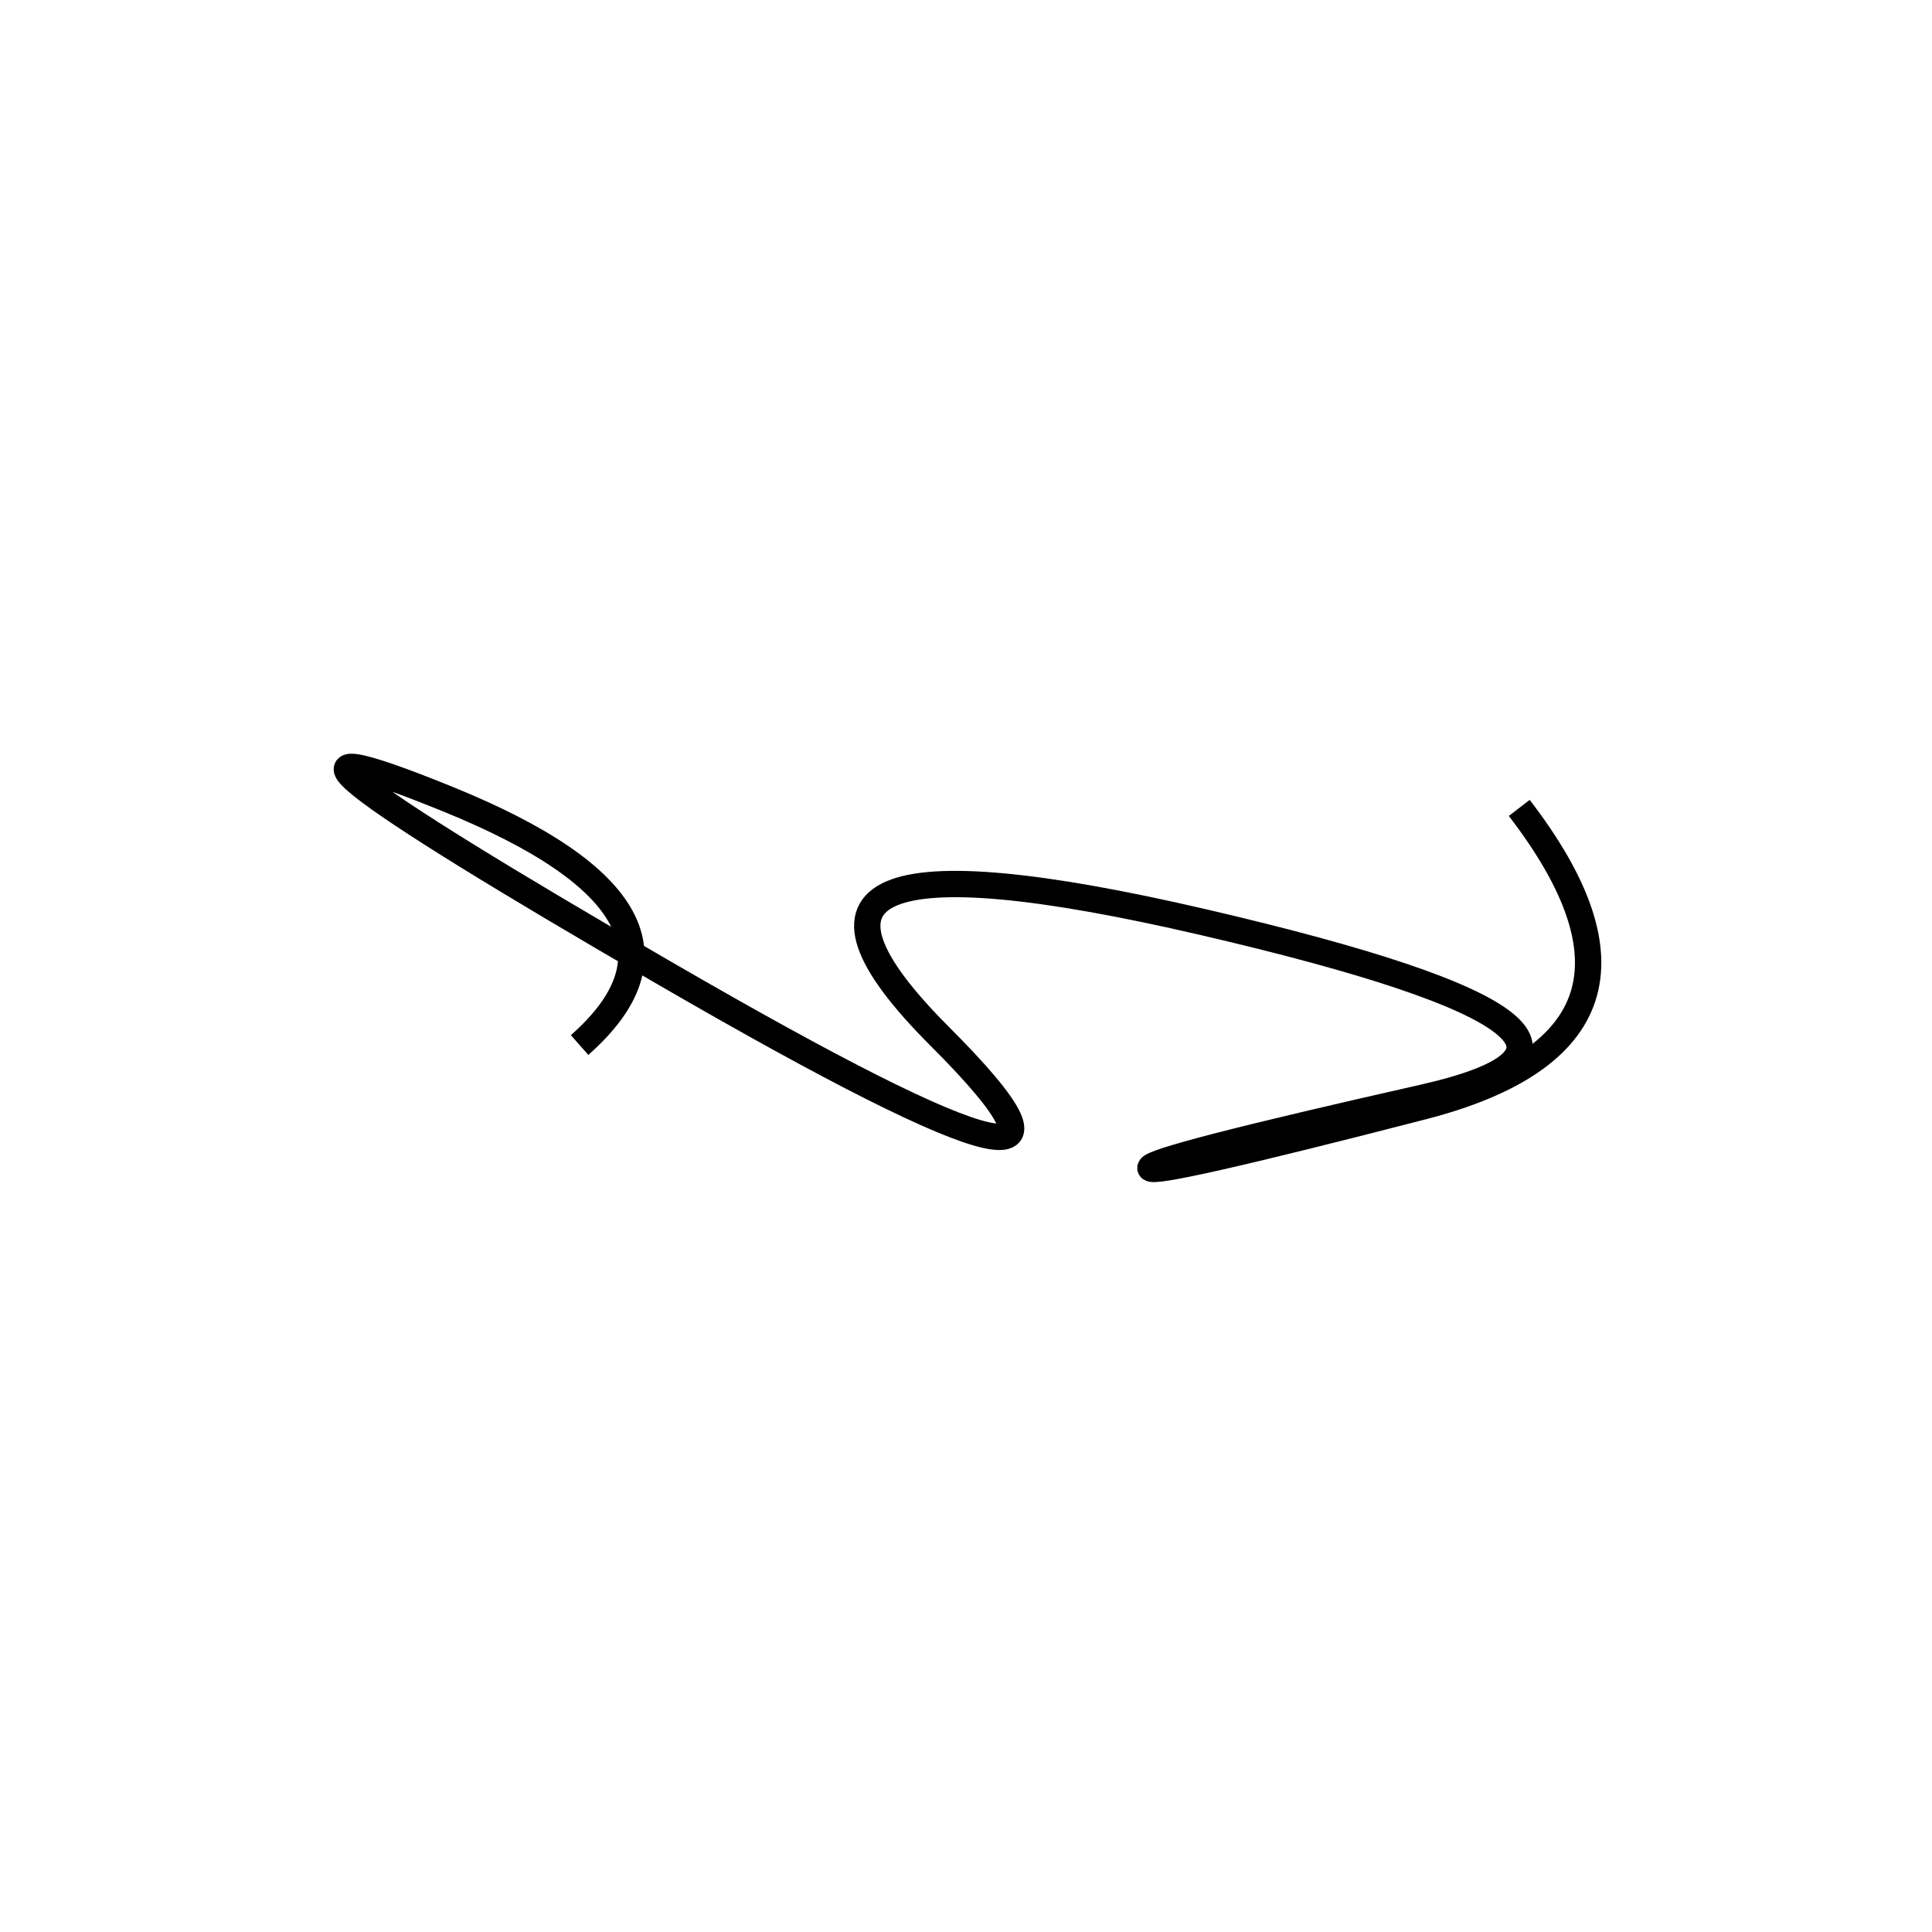 <svg width="220" height="220" xmlns="http://www.w3.org/2000/svg" shape-rendering="geometricPrecision"><path d="M 173 92 Q 193 118, 162 126 T 131 133 T 162 125 T 137 105 T 107 118 T 76 111 T 51 91 T 66 119 " stroke="black" stroke-width="3" fill="transparent"/></svg>